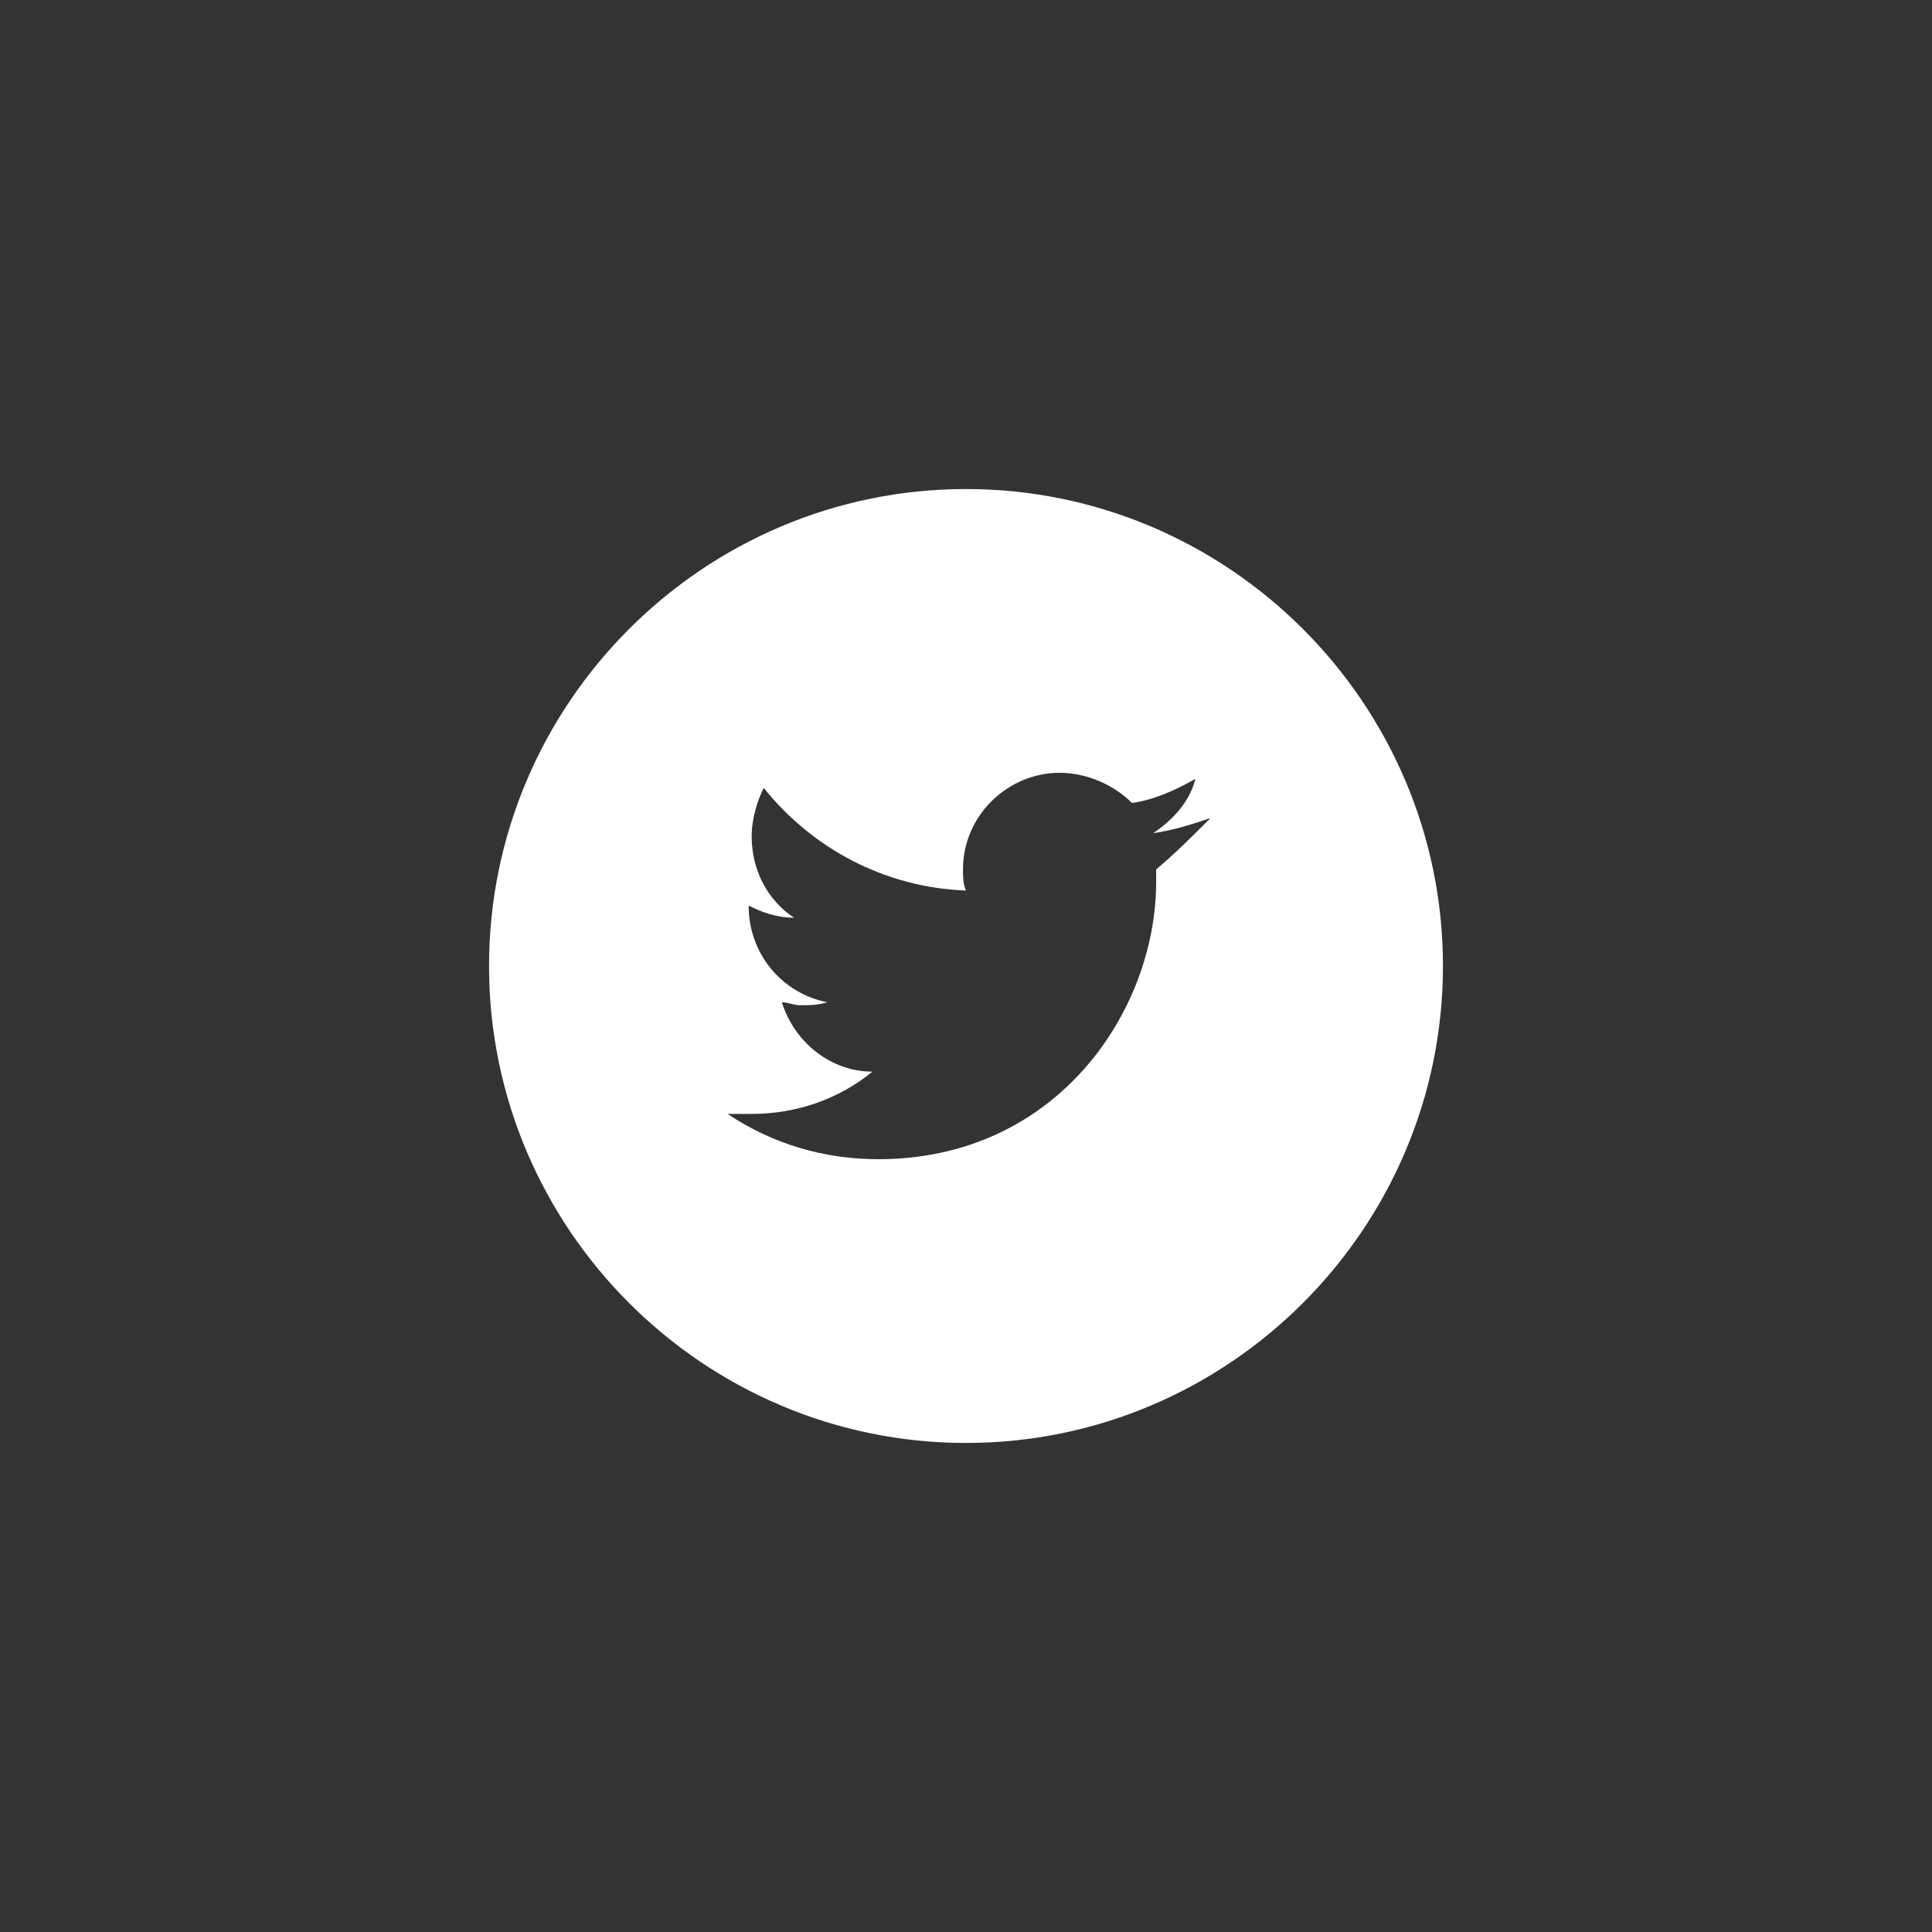 <?xml version="1.0" encoding="utf-8"?>
<!-- Generator: Adobe Illustrator 27.3.1, SVG Export Plug-In . SVG Version: 6.00 Build 0)  -->
<svg version="1.1" id="Layer_1" xmlns="http://www.w3.org/2000/svg" xmlns:xlink="http://www.w3.org/1999/xlink" x="0px" y="0px"
	 viewBox="0 0 64 64" style="enable-background:new 0 0 64 64;" xml:space="preserve">
<rect x="0" y="0" width="64" height="64" fill="#333333" stroke="none"/>
<style type="text/css">
	.st0{clip-path:url(#SVGID_00000182521116302577813550000010537036363974119867_);fill:#FFFFFF;}
</style>
<g>
	<defs>
		<rect id="SVGID_1_" x="16.2" y="16.2" width="31.6" height="31.6"/>
	</defs>
	<clipPath id="SVGID_00000035522822819298620840000015364686384938253955_">
		<use xlink:href="#SVGID_1_"  style="overflow:visible;"/>
	</clipPath>
	<path style="clip-path:url(#SVGID_00000035522822819298620840000015364686384938253955_);fill:#FFFFFF;" d="M38.3,28.8
		c0,0.1,0,0.3,0,0.4c0,4.3-3.3,9.2-9.2,9.2c-1.8,0-3.5-0.5-5-1.5c0.3,0,0.5,0,0.8,0c1.5,0,2.9-0.5,4-1.4c-1.4,0-2.6-1-3-2.3
		c0.2,0,0.4,0.1,0.6,0.1c0.3,0,0.6,0,0.9-0.1c-1.5-0.3-2.6-1.6-2.6-3.2v0c0.4,0.2,0.9,0.4,1.5,0.4c-0.9-0.6-1.4-1.6-1.4-2.7
		c0-0.6,0.2-1.2,0.4-1.6c1.6,2,4,3.3,6.7,3.4c-0.1-0.2-0.1-0.5-0.1-0.7c0-1.8,1.5-3.2,3.2-3.2c0.9,0,1.8,0.4,2.4,1
		c0.7-0.1,1.4-0.4,2.1-0.8c-0.2,0.8-0.8,1.4-1.4,1.8c0.7-0.1,1.3-0.3,1.9-0.5C39.5,27.7,38.9,28.3,38.3,28.8 M32,16.2
		c-8.7,0-15.8,7.1-15.8,15.8c0,8.7,7.1,15.8,15.8,15.8S47.8,40.7,47.8,32C47.8,23.3,40.7,16.2,32,16.2"/>
</g>
</svg>
